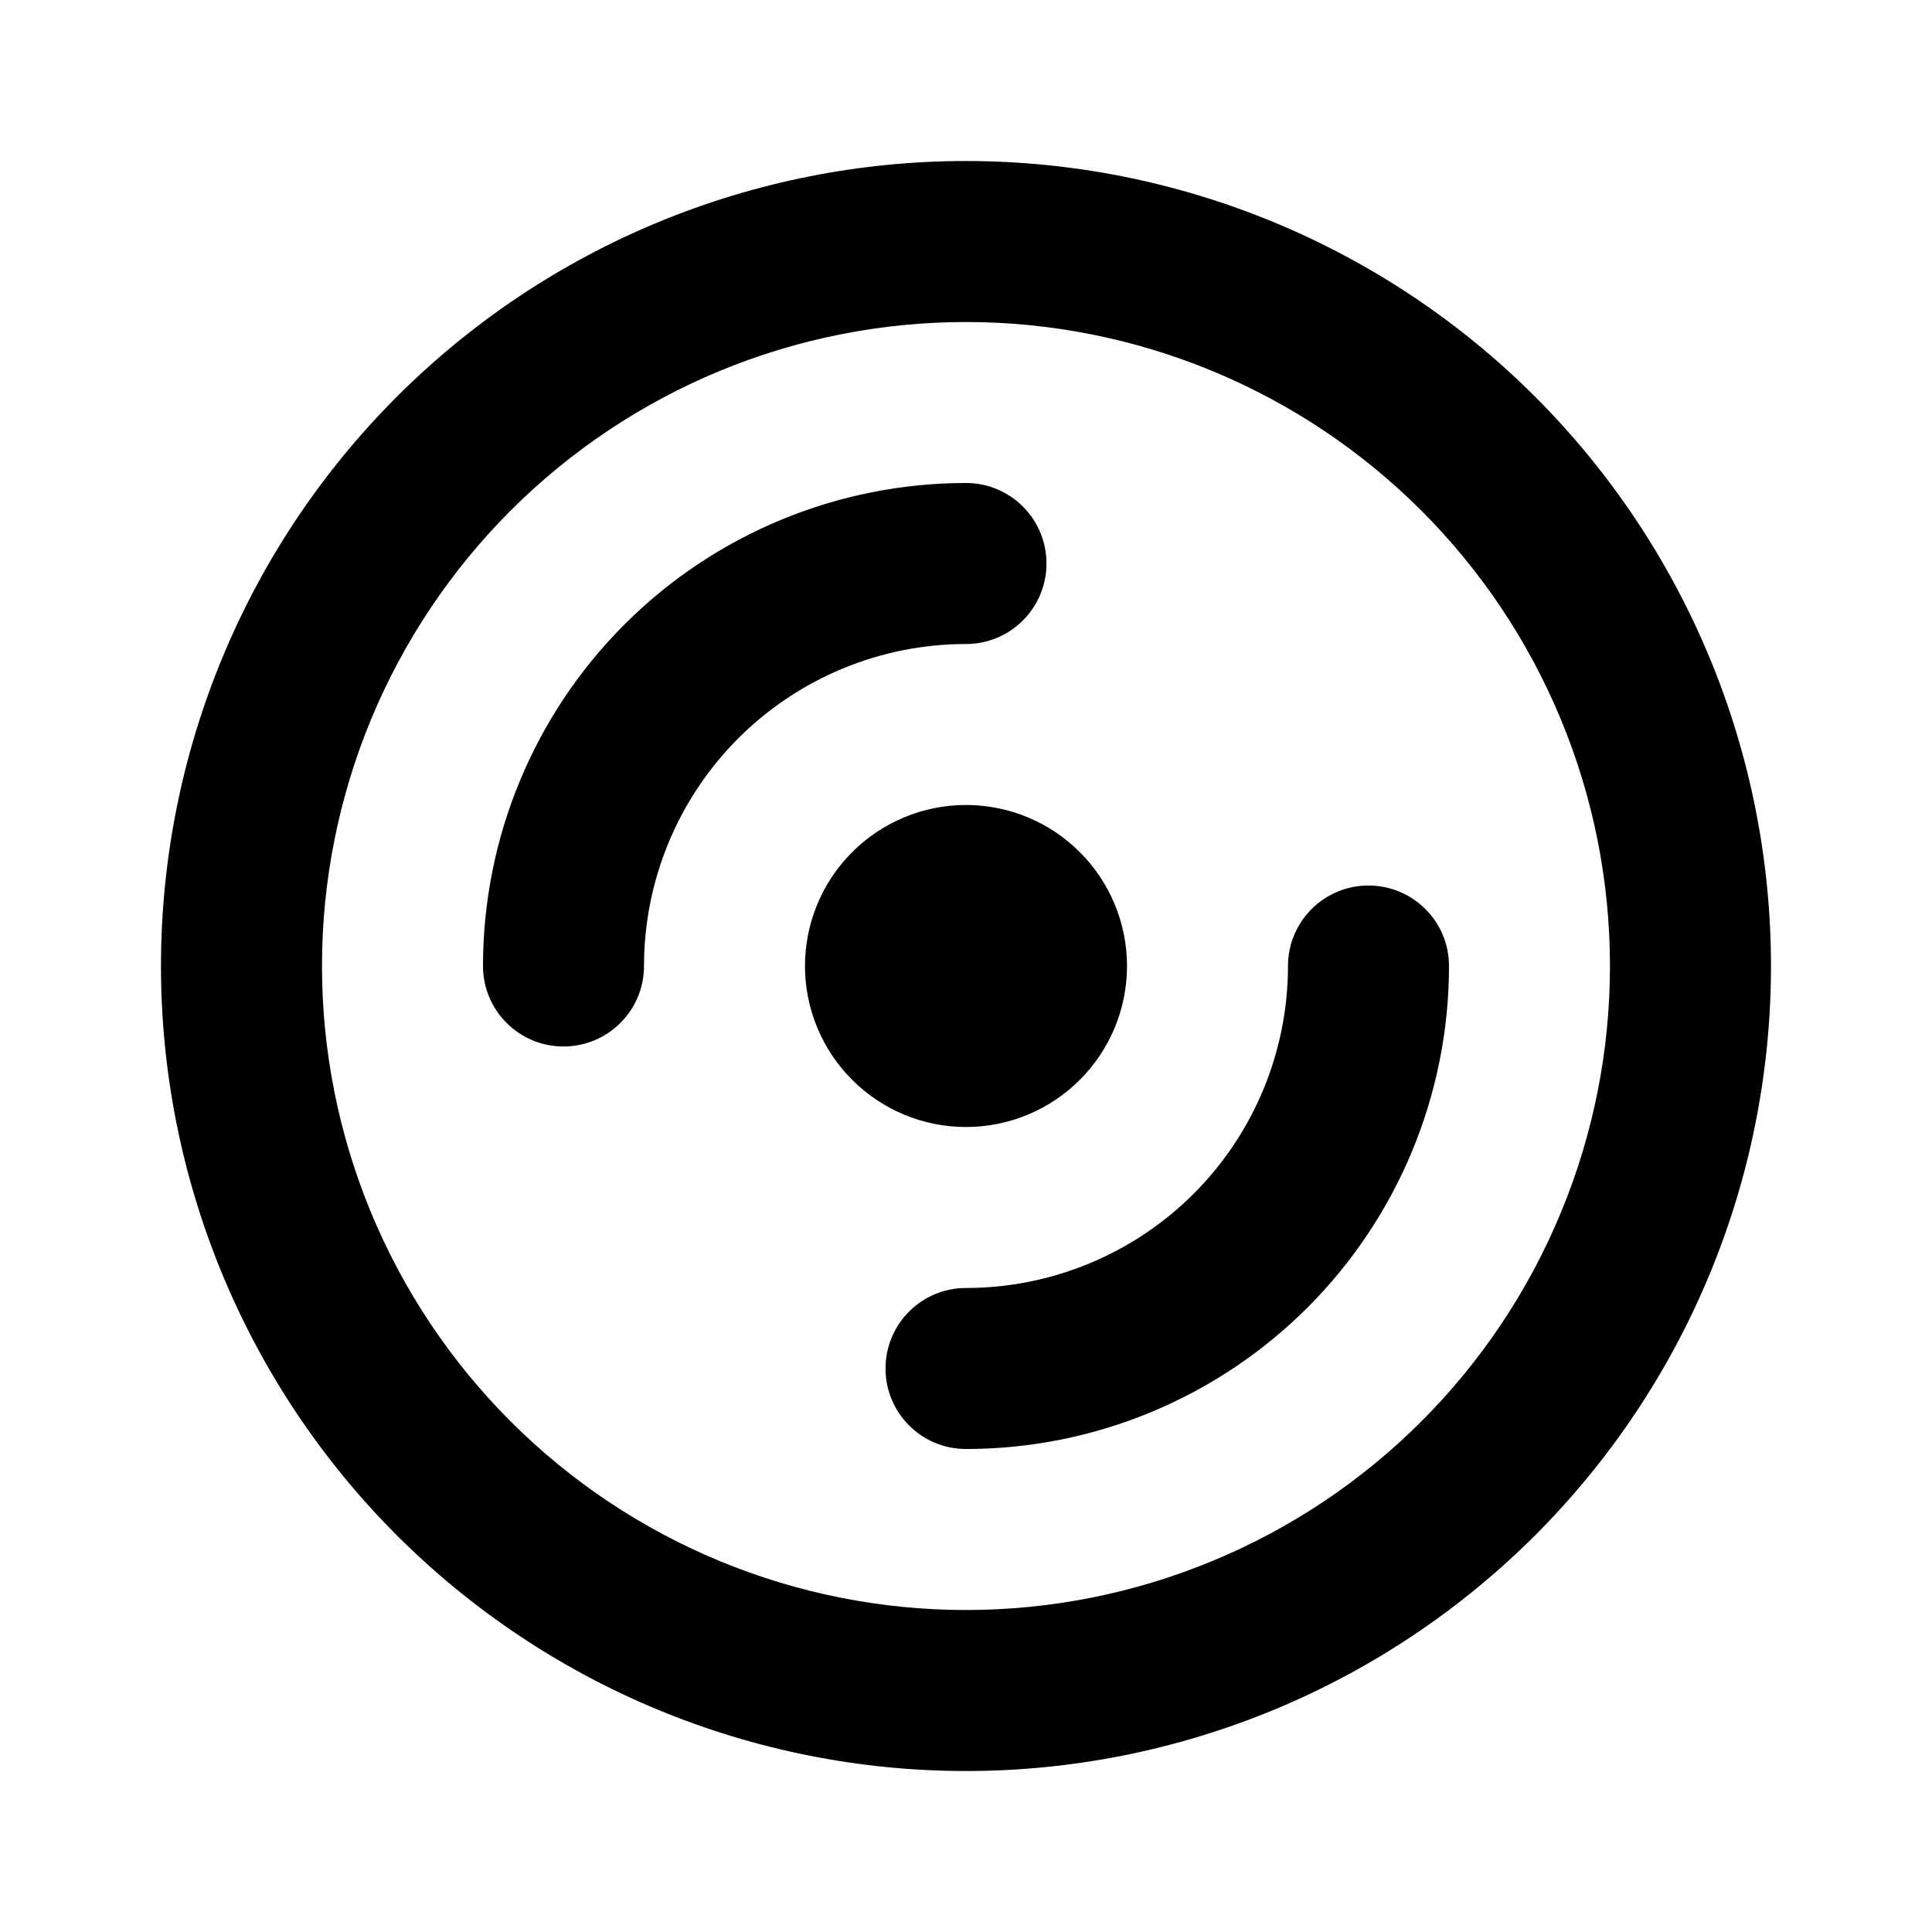 <svg width="50" height="50" viewBox="0 0 50 50" fill="none" xmlns="http://www.w3.org/2000/svg">
<path fill-rule="evenodd" clip-rule="evenodd" d="M17.027 5.753C19.554 4.706 22.264 4.167 24.999 4.167C27.735 4.167 30.444 4.706 32.972 5.753C35.499 6.8 37.796 8.334 39.731 10.269C41.665 12.204 43.2 14.5 44.247 17.028C45.294 19.555 45.833 22.265 45.833 25C45.833 27.736 45.294 30.445 44.247 32.973C43.2 35.501 41.665 37.797 39.731 39.732C37.796 41.666 35.499 43.201 32.972 44.248C30.444 45.295 27.735 45.834 24.999 45.834C22.264 45.834 19.554 45.295 17.027 44.248C14.499 43.201 12.203 41.666 10.268 39.732C8.333 37.797 6.799 35.501 5.752 32.973C4.705 30.445 4.166 27.736 4.166 25C4.166 22.265 4.705 19.555 5.752 17.028C6.799 14.5 8.333 12.204 10.268 10.269C12.203 8.334 14.499 6.8 17.027 5.753ZM24.999 8.334C22.811 8.334 20.643 8.765 18.621 9.602C16.599 10.44 14.762 11.668 13.214 13.215C11.667 14.763 10.439 16.6 9.601 18.622C8.764 20.644 8.333 22.812 8.333 25C8.333 27.189 8.764 29.356 9.601 31.378C10.439 33.401 11.667 35.238 13.214 36.785C14.762 38.333 16.599 39.561 18.621 40.398C20.643 41.236 22.811 41.667 24.999 41.667C27.188 41.667 29.355 41.236 31.377 40.398C33.4 39.561 35.237 38.333 36.785 36.785C38.332 35.238 39.56 33.401 40.397 31.378C41.235 29.356 41.666 27.189 41.666 25C41.666 22.812 41.235 20.644 40.397 18.622C39.56 16.6 38.332 14.763 36.785 13.215C35.237 11.668 33.4 10.44 31.377 9.602C29.355 8.765 27.188 8.334 24.999 8.334Z" fill="black"/>
<path fill-rule="evenodd" clip-rule="evenodd" d="M25 16.667C22.79 16.667 20.67 17.545 19.107 19.107C17.545 20.67 16.667 22.79 16.667 25C16.667 26.151 15.734 27.083 14.583 27.083C13.433 27.083 12.5 26.151 12.5 25C12.5 21.685 13.817 18.505 16.161 16.161C18.505 13.817 21.685 12.5 25 12.5C26.151 12.5 27.083 13.433 27.083 14.583C27.083 15.734 26.151 16.667 25 16.667ZM22.054 22.054C22.835 21.272 23.895 20.833 25 20.833C26.105 20.833 27.165 21.272 27.946 22.054C28.728 22.835 29.167 23.895 29.167 25C29.167 26.105 28.728 27.165 27.946 27.946C27.165 28.728 26.105 29.167 25 29.167C23.895 29.167 22.835 28.728 22.054 27.946C21.272 27.165 20.833 26.105 20.833 25C20.833 23.895 21.272 22.835 22.054 22.054ZM35.417 22.917C36.567 22.917 37.5 23.849 37.5 25C37.5 28.315 36.183 31.495 33.839 33.839C31.495 36.183 28.315 37.5 25 37.5C23.849 37.5 22.917 36.567 22.917 35.417C22.917 34.266 23.849 33.333 25 33.333C27.21 33.333 29.33 32.455 30.893 30.893C32.455 29.33 33.333 27.21 33.333 25C33.333 23.849 34.266 22.917 35.417 22.917Z" fill="black"/>
</svg>
